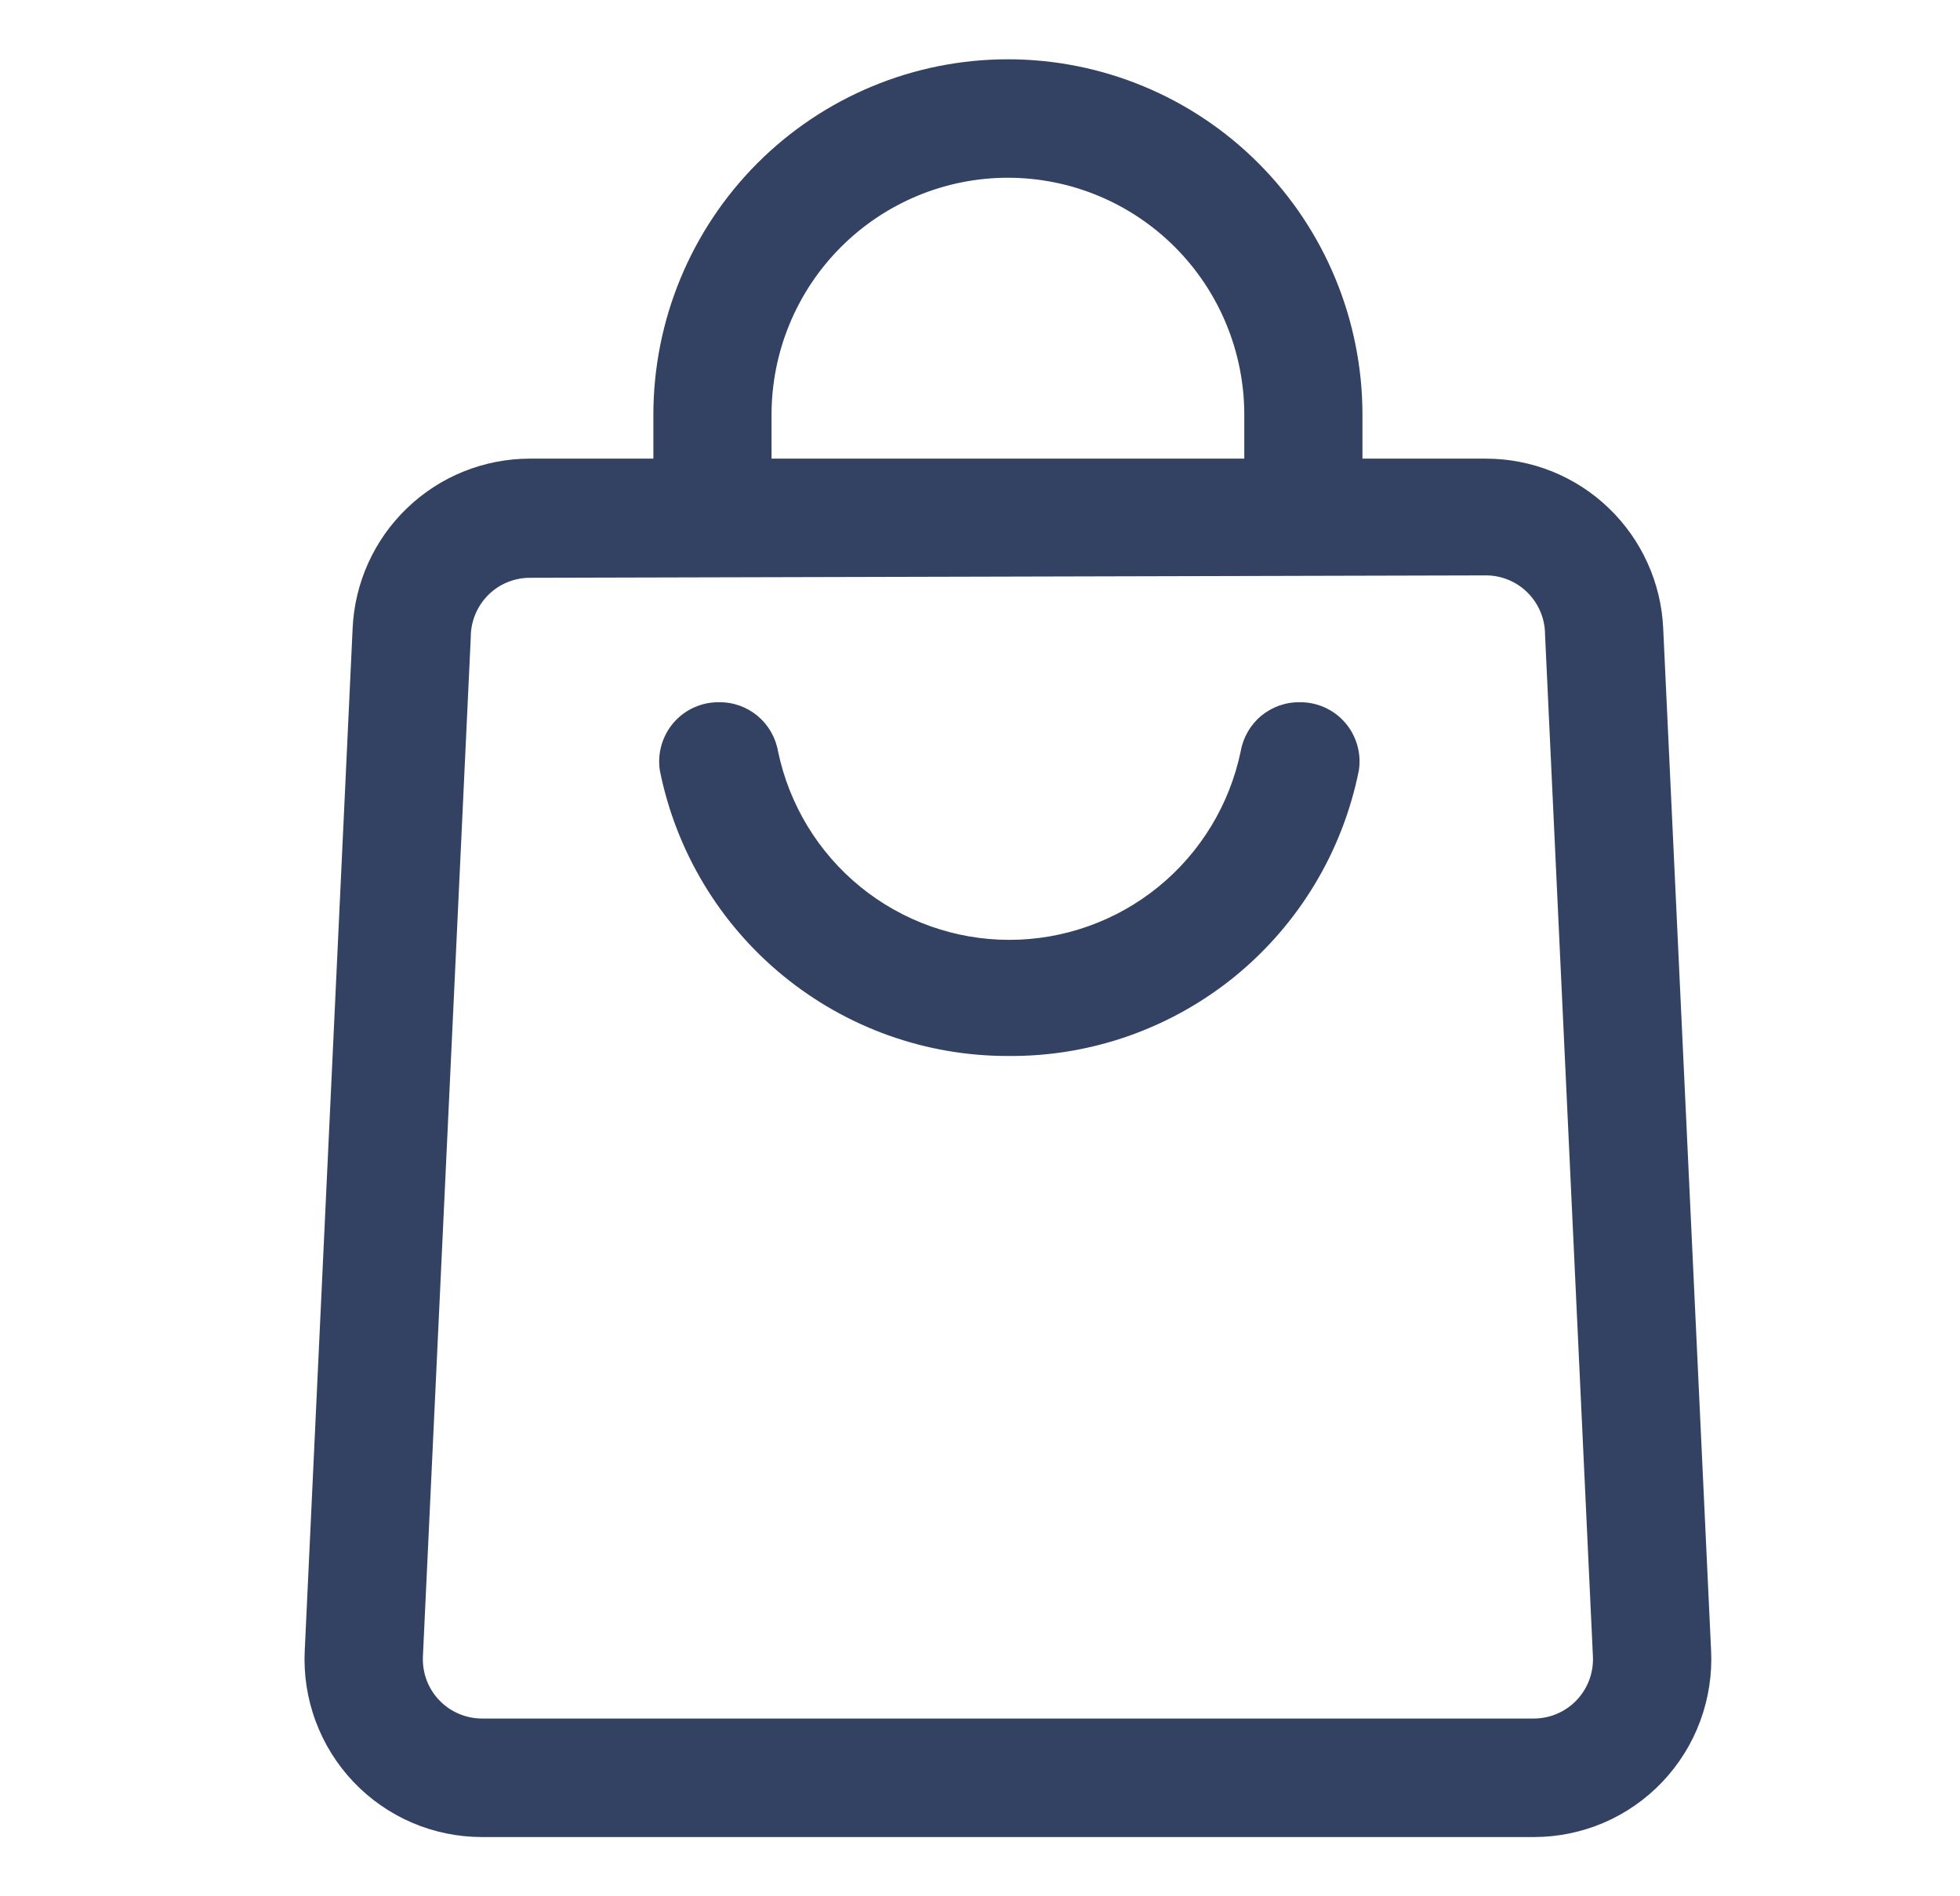<svg width="31" height="30" viewBox="0 0 31 30" fill="none" xmlns="http://www.w3.org/2000/svg">
<path d="M15.941 16.706C14.644 16.708 13.387 16.258 12.383 15.434C11.379 14.611 10.691 13.463 10.436 12.188C10.416 12.053 10.425 11.916 10.463 11.786C10.501 11.655 10.566 11.534 10.655 11.432C10.744 11.329 10.854 11.247 10.978 11.192C11.101 11.136 11.236 11.108 11.371 11.11C11.594 11.106 11.81 11.183 11.981 11.325C12.153 11.468 12.268 11.668 12.306 11.888C12.482 12.73 12.941 13.487 13.608 14.03C14.274 14.572 15.106 14.869 15.964 14.869C16.823 14.869 17.655 14.572 18.321 14.03C18.988 13.487 19.447 12.73 19.623 11.888C19.661 11.668 19.776 11.468 19.947 11.325C20.119 11.183 20.335 11.106 20.558 11.11C20.693 11.108 20.828 11.136 20.951 11.192C21.075 11.247 21.185 11.329 21.274 11.432C21.363 11.534 21.428 11.655 21.466 11.786C21.504 11.916 21.513 12.053 21.492 12.188C21.236 13.471 20.541 14.625 19.528 15.45C18.514 16.274 17.246 16.719 15.941 16.706Z" fill="#334262"/>
<path d="M24.259 29.063H7.624C7.243 29.063 6.867 28.986 6.517 28.836C6.168 28.686 5.852 28.466 5.59 28.19C5.328 27.913 5.124 27.587 4.992 27.229C4.859 26.871 4.801 26.491 4.82 26.11L5.577 9.947C5.608 9.222 5.917 8.538 6.44 8.037C6.962 7.535 7.658 7.256 8.381 7.256H23.502C24.225 7.256 24.921 7.535 25.443 8.037C25.965 8.538 26.275 9.222 26.306 9.947L27.063 26.11C27.082 26.491 27.023 26.871 26.891 27.229C26.759 27.587 26.555 27.913 26.293 28.19C26.031 28.466 25.715 28.686 25.366 28.836C25.016 28.986 24.64 29.063 24.259 29.063ZM8.381 9.141C8.133 9.141 7.895 9.239 7.72 9.415C7.545 9.591 7.446 9.83 7.446 10.078L6.689 26.203C6.683 26.33 6.702 26.457 6.746 26.576C6.79 26.696 6.858 26.805 6.946 26.897C7.033 26.989 7.138 27.062 7.255 27.112C7.371 27.162 7.497 27.188 7.624 27.188H24.259C24.386 27.188 24.511 27.162 24.628 27.112C24.744 27.062 24.85 26.989 24.937 26.897C25.024 26.805 25.092 26.696 25.137 26.576C25.181 26.457 25.2 26.33 25.194 26.203L24.437 10.041C24.437 9.792 24.338 9.554 24.163 9.378C23.988 9.202 23.75 9.103 23.502 9.103L8.381 9.141Z" fill="#334262"/>
<path d="M21.549 8.203H19.68V6.562C19.68 5.568 19.286 4.614 18.585 3.911C17.884 3.208 16.933 2.812 15.941 2.812C14.95 2.812 13.999 3.208 13.298 3.911C12.597 4.614 12.203 5.568 12.203 6.562V8.203H10.334V6.562C10.334 5.071 10.925 3.64 11.976 2.585C13.028 1.53 14.454 0.938 15.941 0.938C17.429 0.938 18.855 1.53 19.907 2.585C20.958 3.64 21.549 5.071 21.549 6.562V8.203Z" fill="#334262"/>
</svg>
